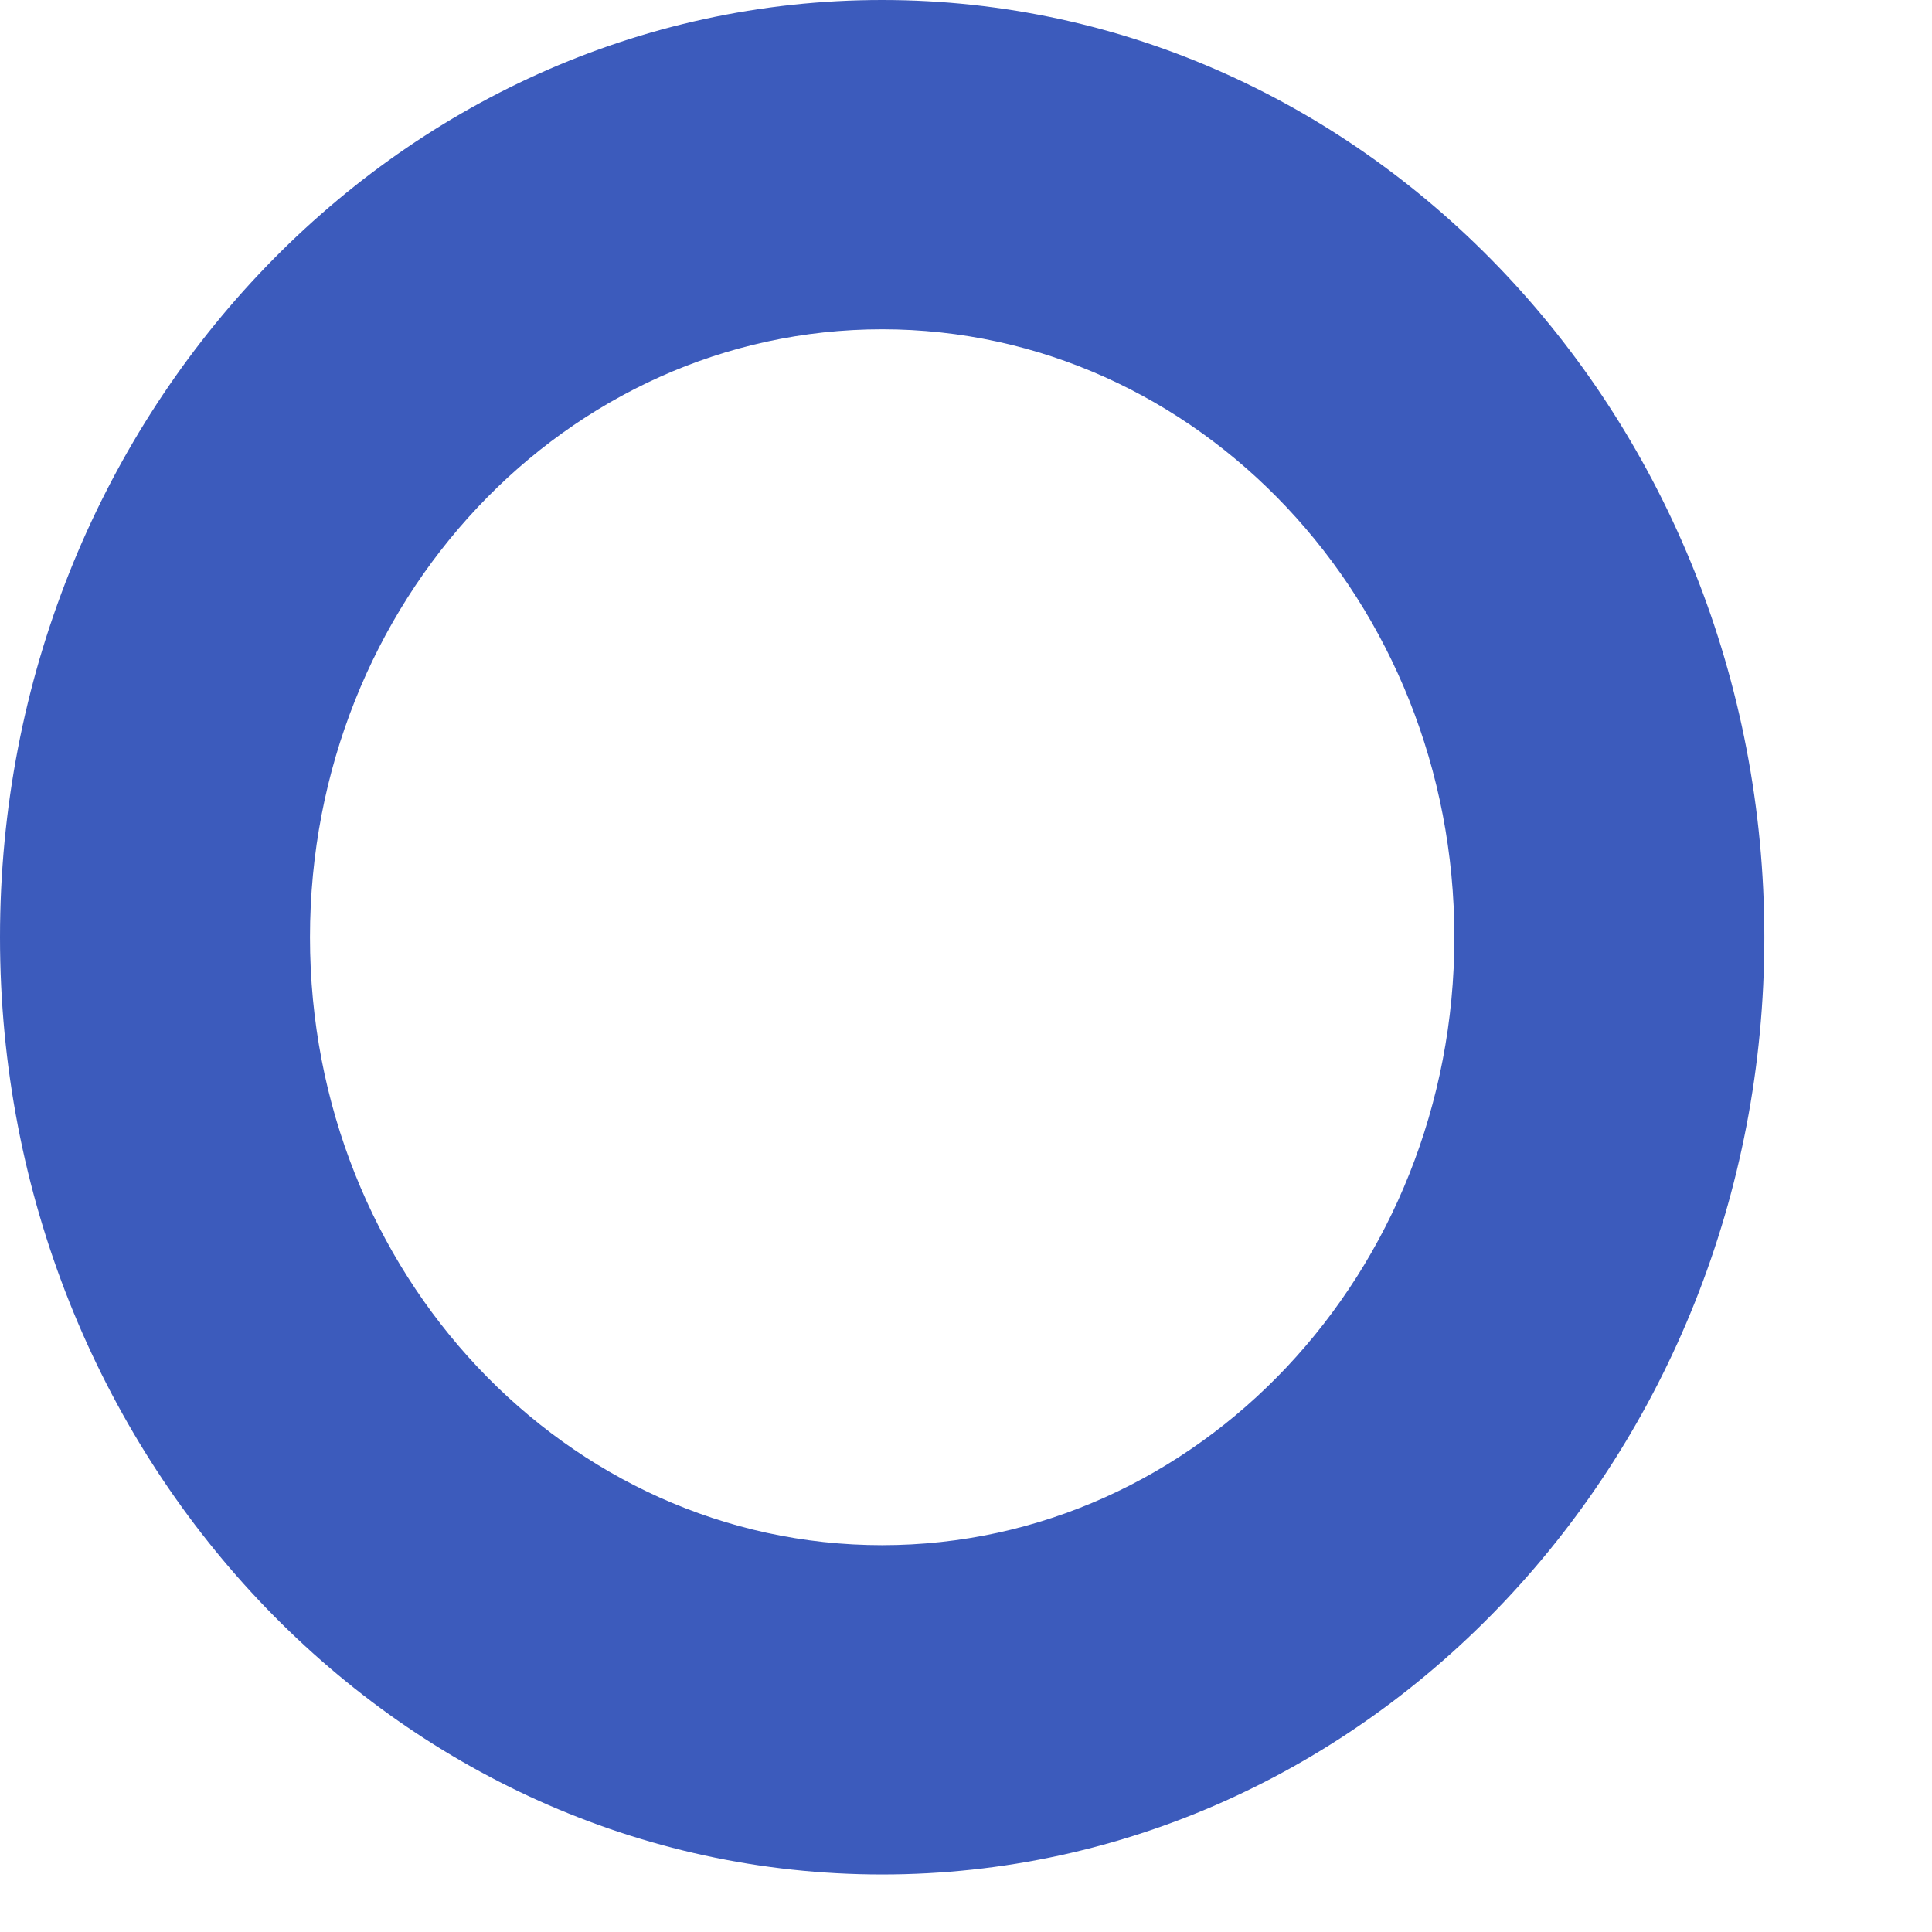 <?xml version="1.0" encoding="utf-8"?>
<svg xmlns="http://www.w3.org/2000/svg" fill="none" height="100%" overflow="visible" preserveAspectRatio="none" style="display: block;" viewBox="0 0 9 9" width="100%">
<path d="M4.109 0C1.841 0 0 1.956 0 4.366C0 6.777 1.841 8.732 4.109 8.732C6.378 8.732 8.219 6.777 8.219 4.366C8.219 1.956 6.378 0 4.109 0ZM4.109 7.198C2.638 7.198 1.444 5.93 1.444 4.366C1.444 2.802 2.638 1.534 4.109 1.534C5.581 1.534 6.775 2.802 6.775 4.366C6.775 5.93 5.581 7.198 4.109 7.198Z" fill="#3C5BBC" id="Vector"/>
</svg>